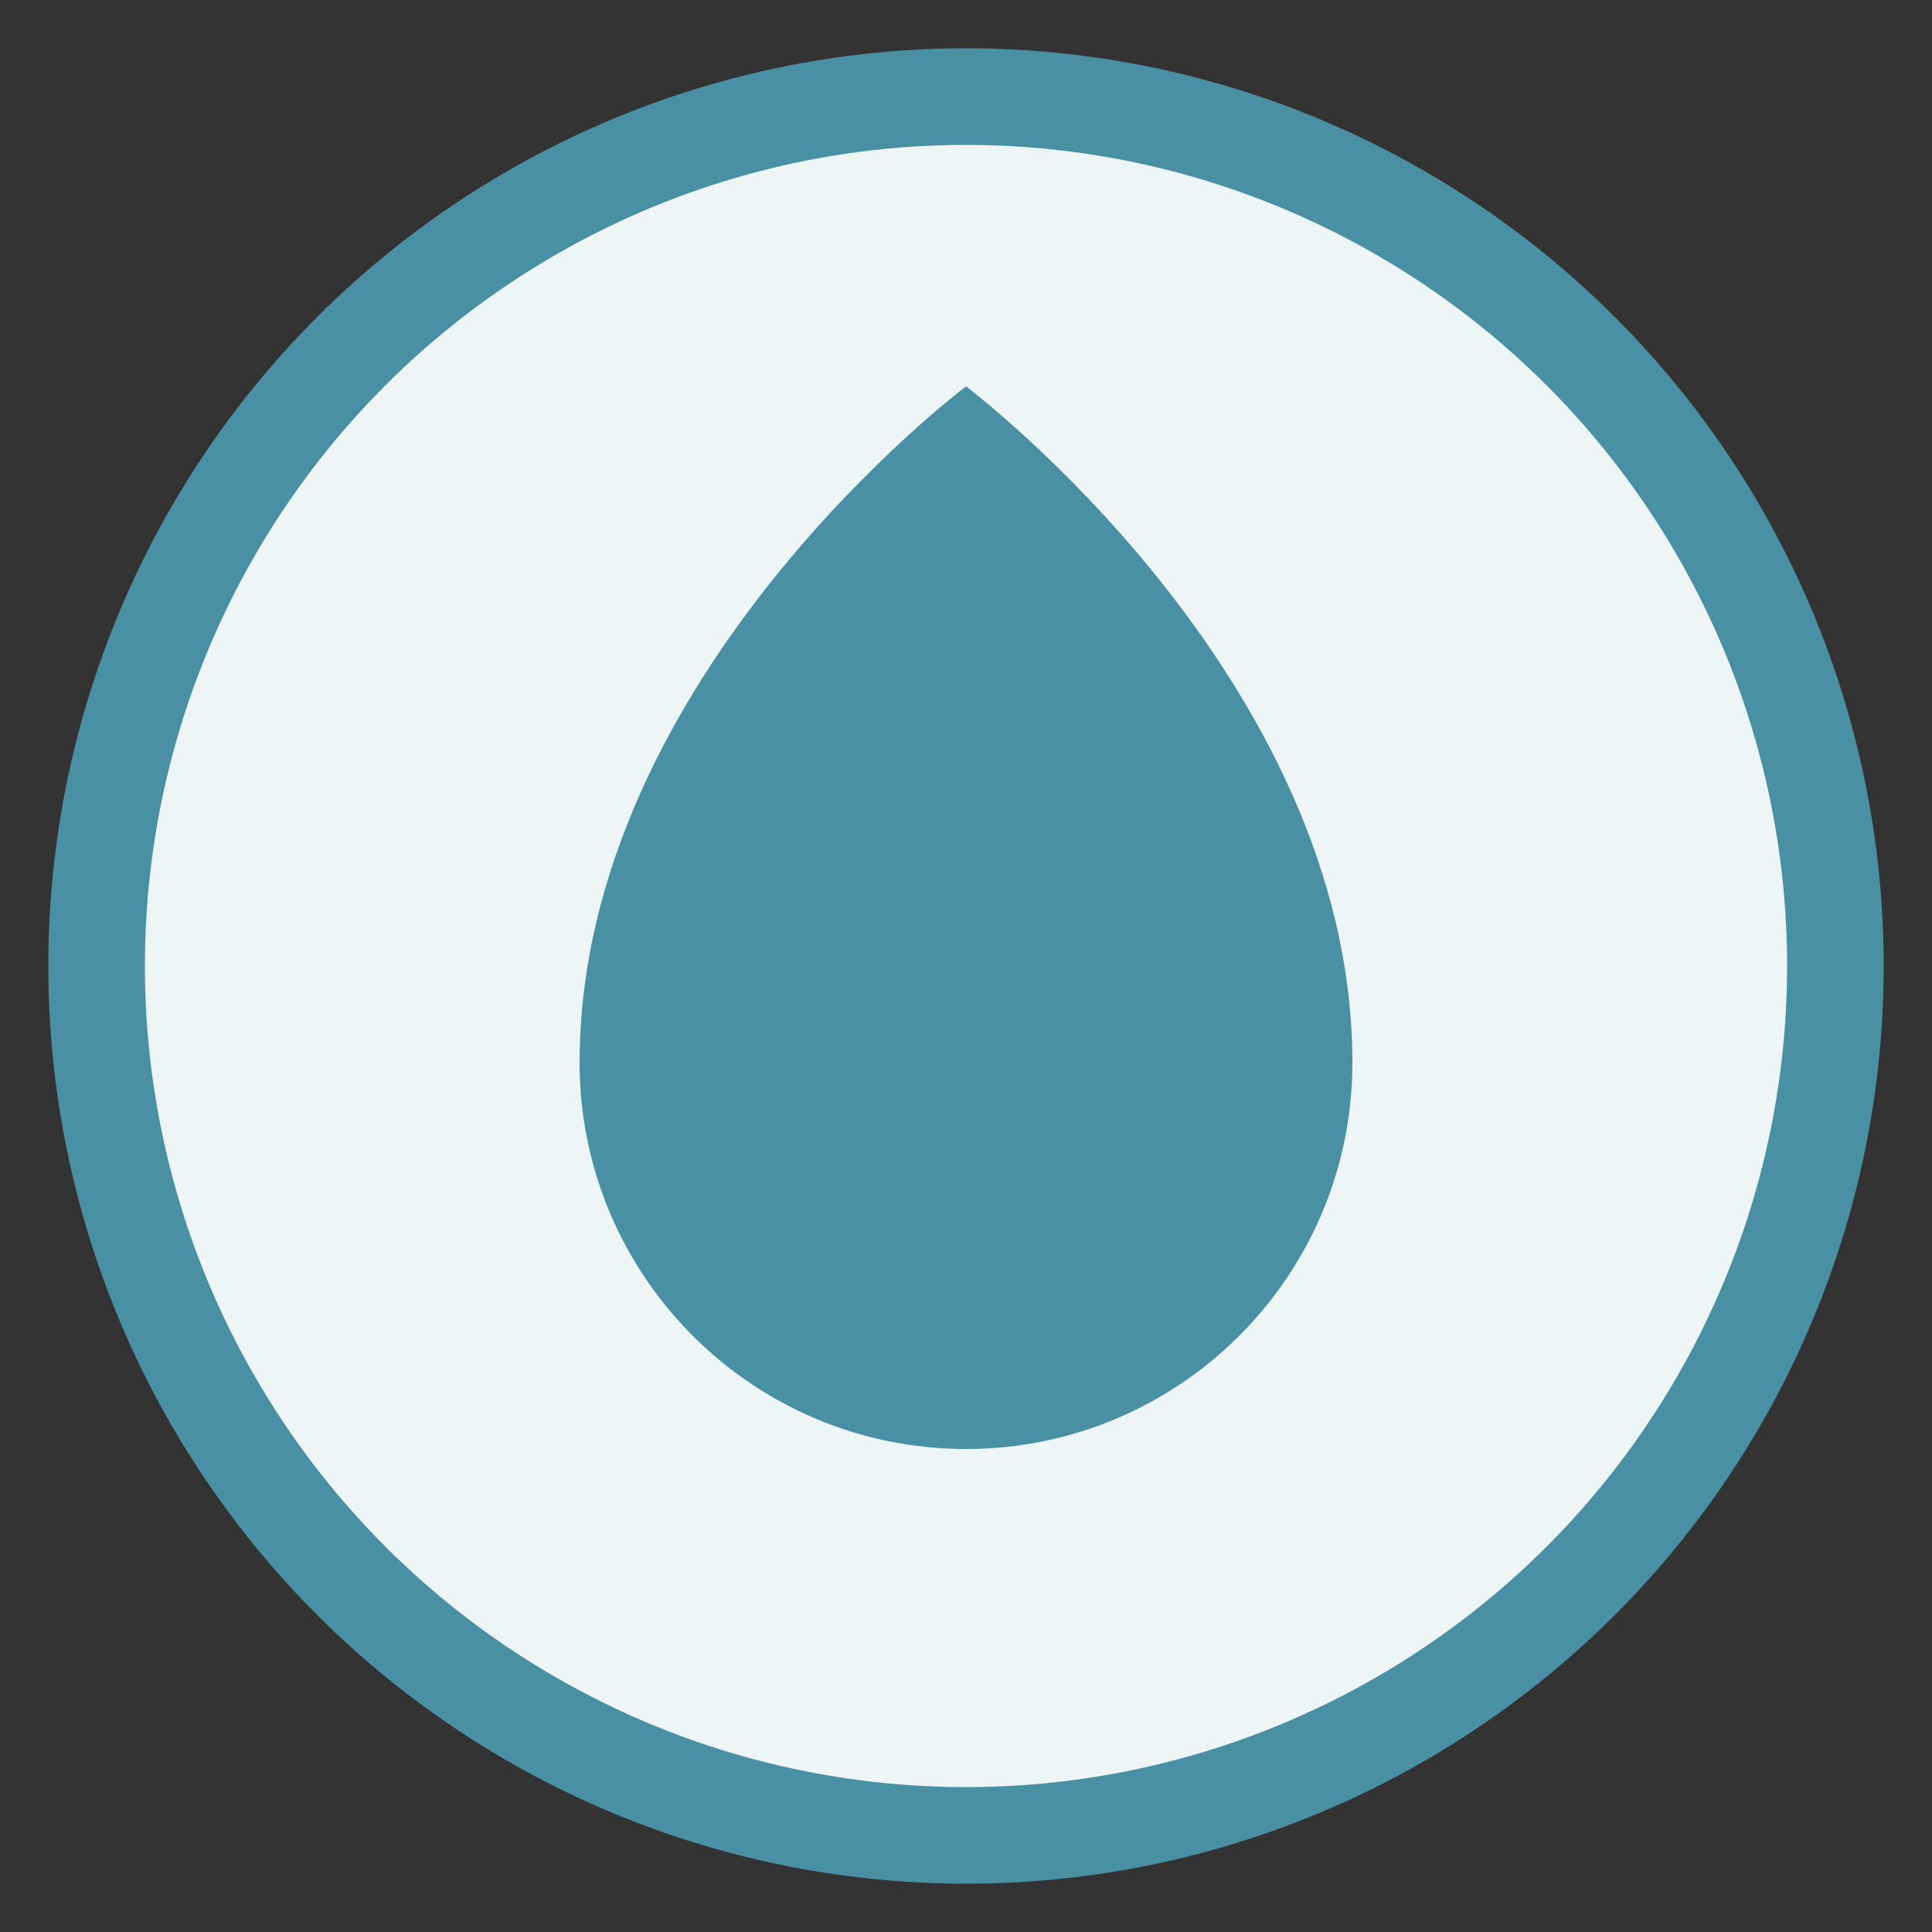 <svg width="32" height="32" viewBox="0 0 40 40" fill="none" xmlns="http://www.w3.org/2000/svg">
    <rect x="0" y="0" width="40" height="40" fill="#333333" stroke="none"/>
    <circle cx="20" cy="20" r="18" stroke="#4A90A4" stroke-width="2" fill="#EDF5F7"/>
    <path d="M20 8C20 8 12 14 12 22C12 26.418 15.582 30 20 30C24.418 30 28 26.418 28 22C28 14 20 8 20 8Z" fill="#4A90A4"/>
</svg>
